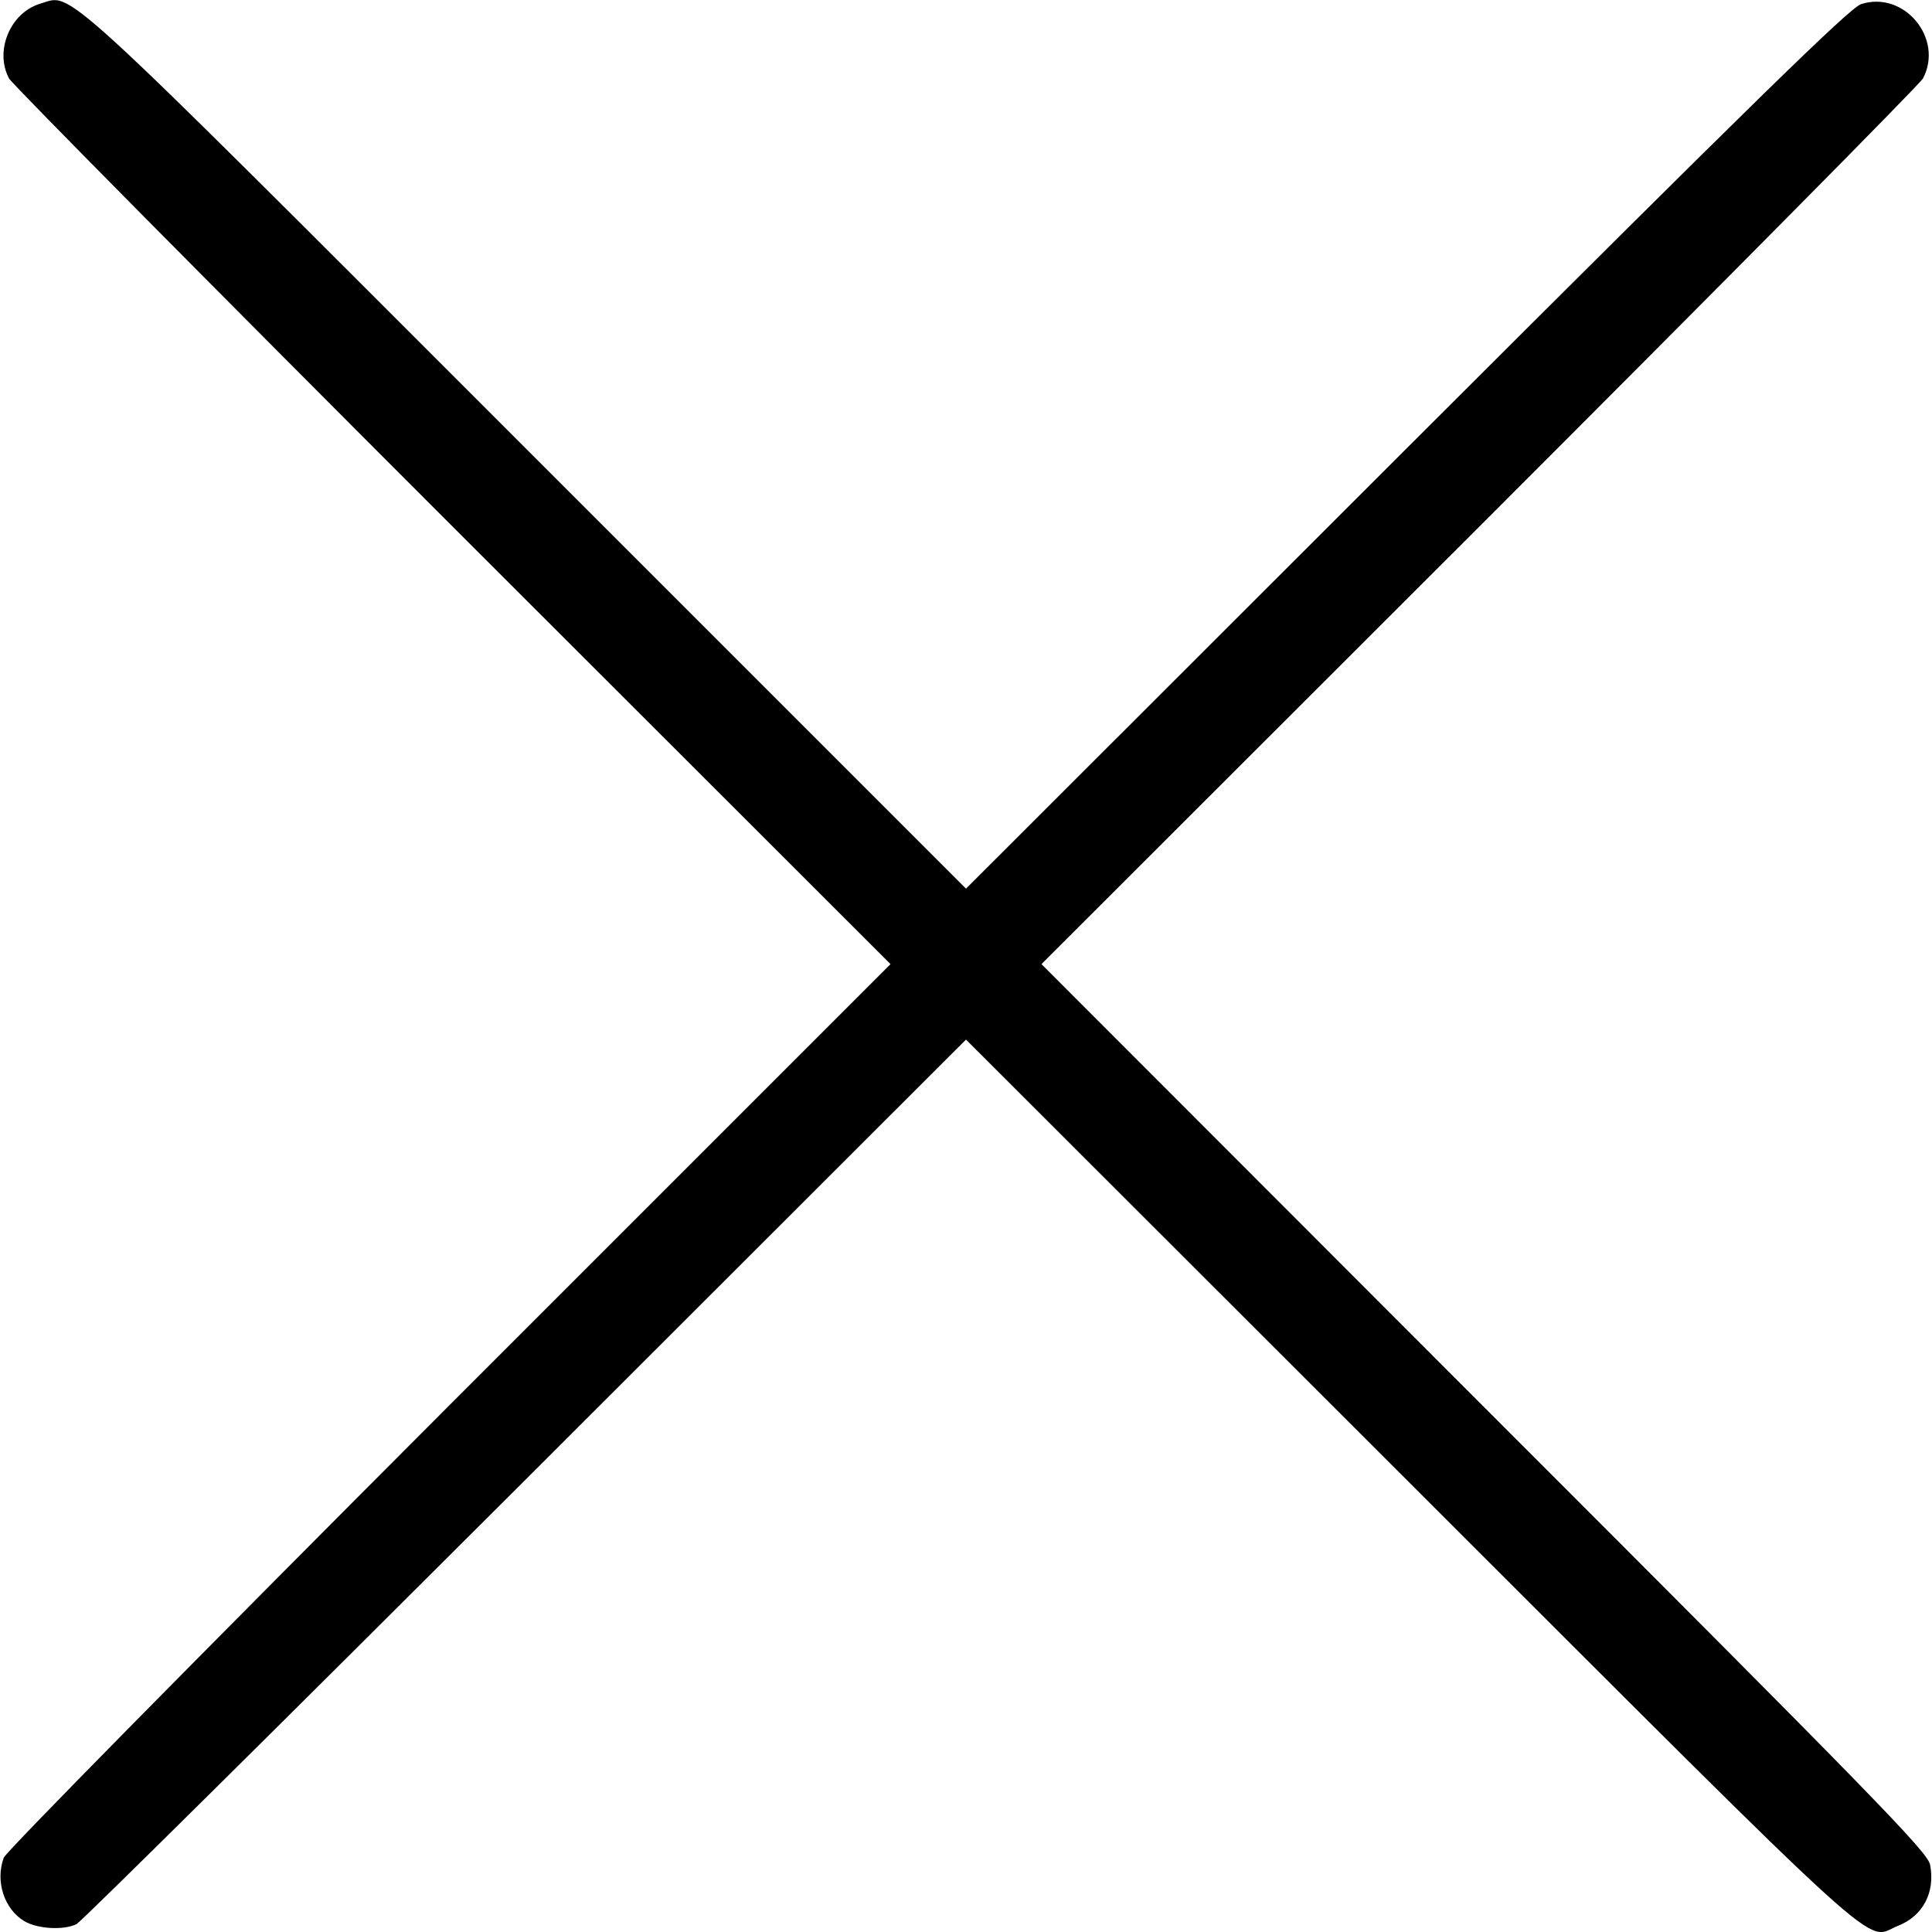 <?xml version="1.0" encoding="UTF-8" standalone="no"?> <svg xmlns="http://www.w3.org/2000/svg" version="1.0" width="512pt" height="512pt" viewBox="0 0 512 512" preserveAspectRatio="xMidYMid meet"><g transform="translate(0,512) scale(0.1,-0.1)" fill="#000000" stroke="none"><path d="M106 5110 c-79 -24 -121 -125 -82 -198 8 -15 537 -549 1175 -1187 l1161 -1160 -1170 -1170 c-663 -664 -1174 -1182 -1180 -1198 -23 -62 1 -136 54 -168 35 -21 105 -25 139 -8 12 6 547 536 1189 1177 l1168 1167 1177 -1176 c1295 -1294 1202 -1209 1292 -1173 67 26 100 89 86 162 -6 33 -135 166 -1181 1212 l-1174 1175 1161 1160 c638 638 1167 1172 1175 1187 56 106 -50 234 -164 197 -29 -9 -278 -252 -1205 -1178 l-1167 -1166 -1168 1168 c-1265 1265 -1197 1203 -1286 1177z"></path></g></svg> 